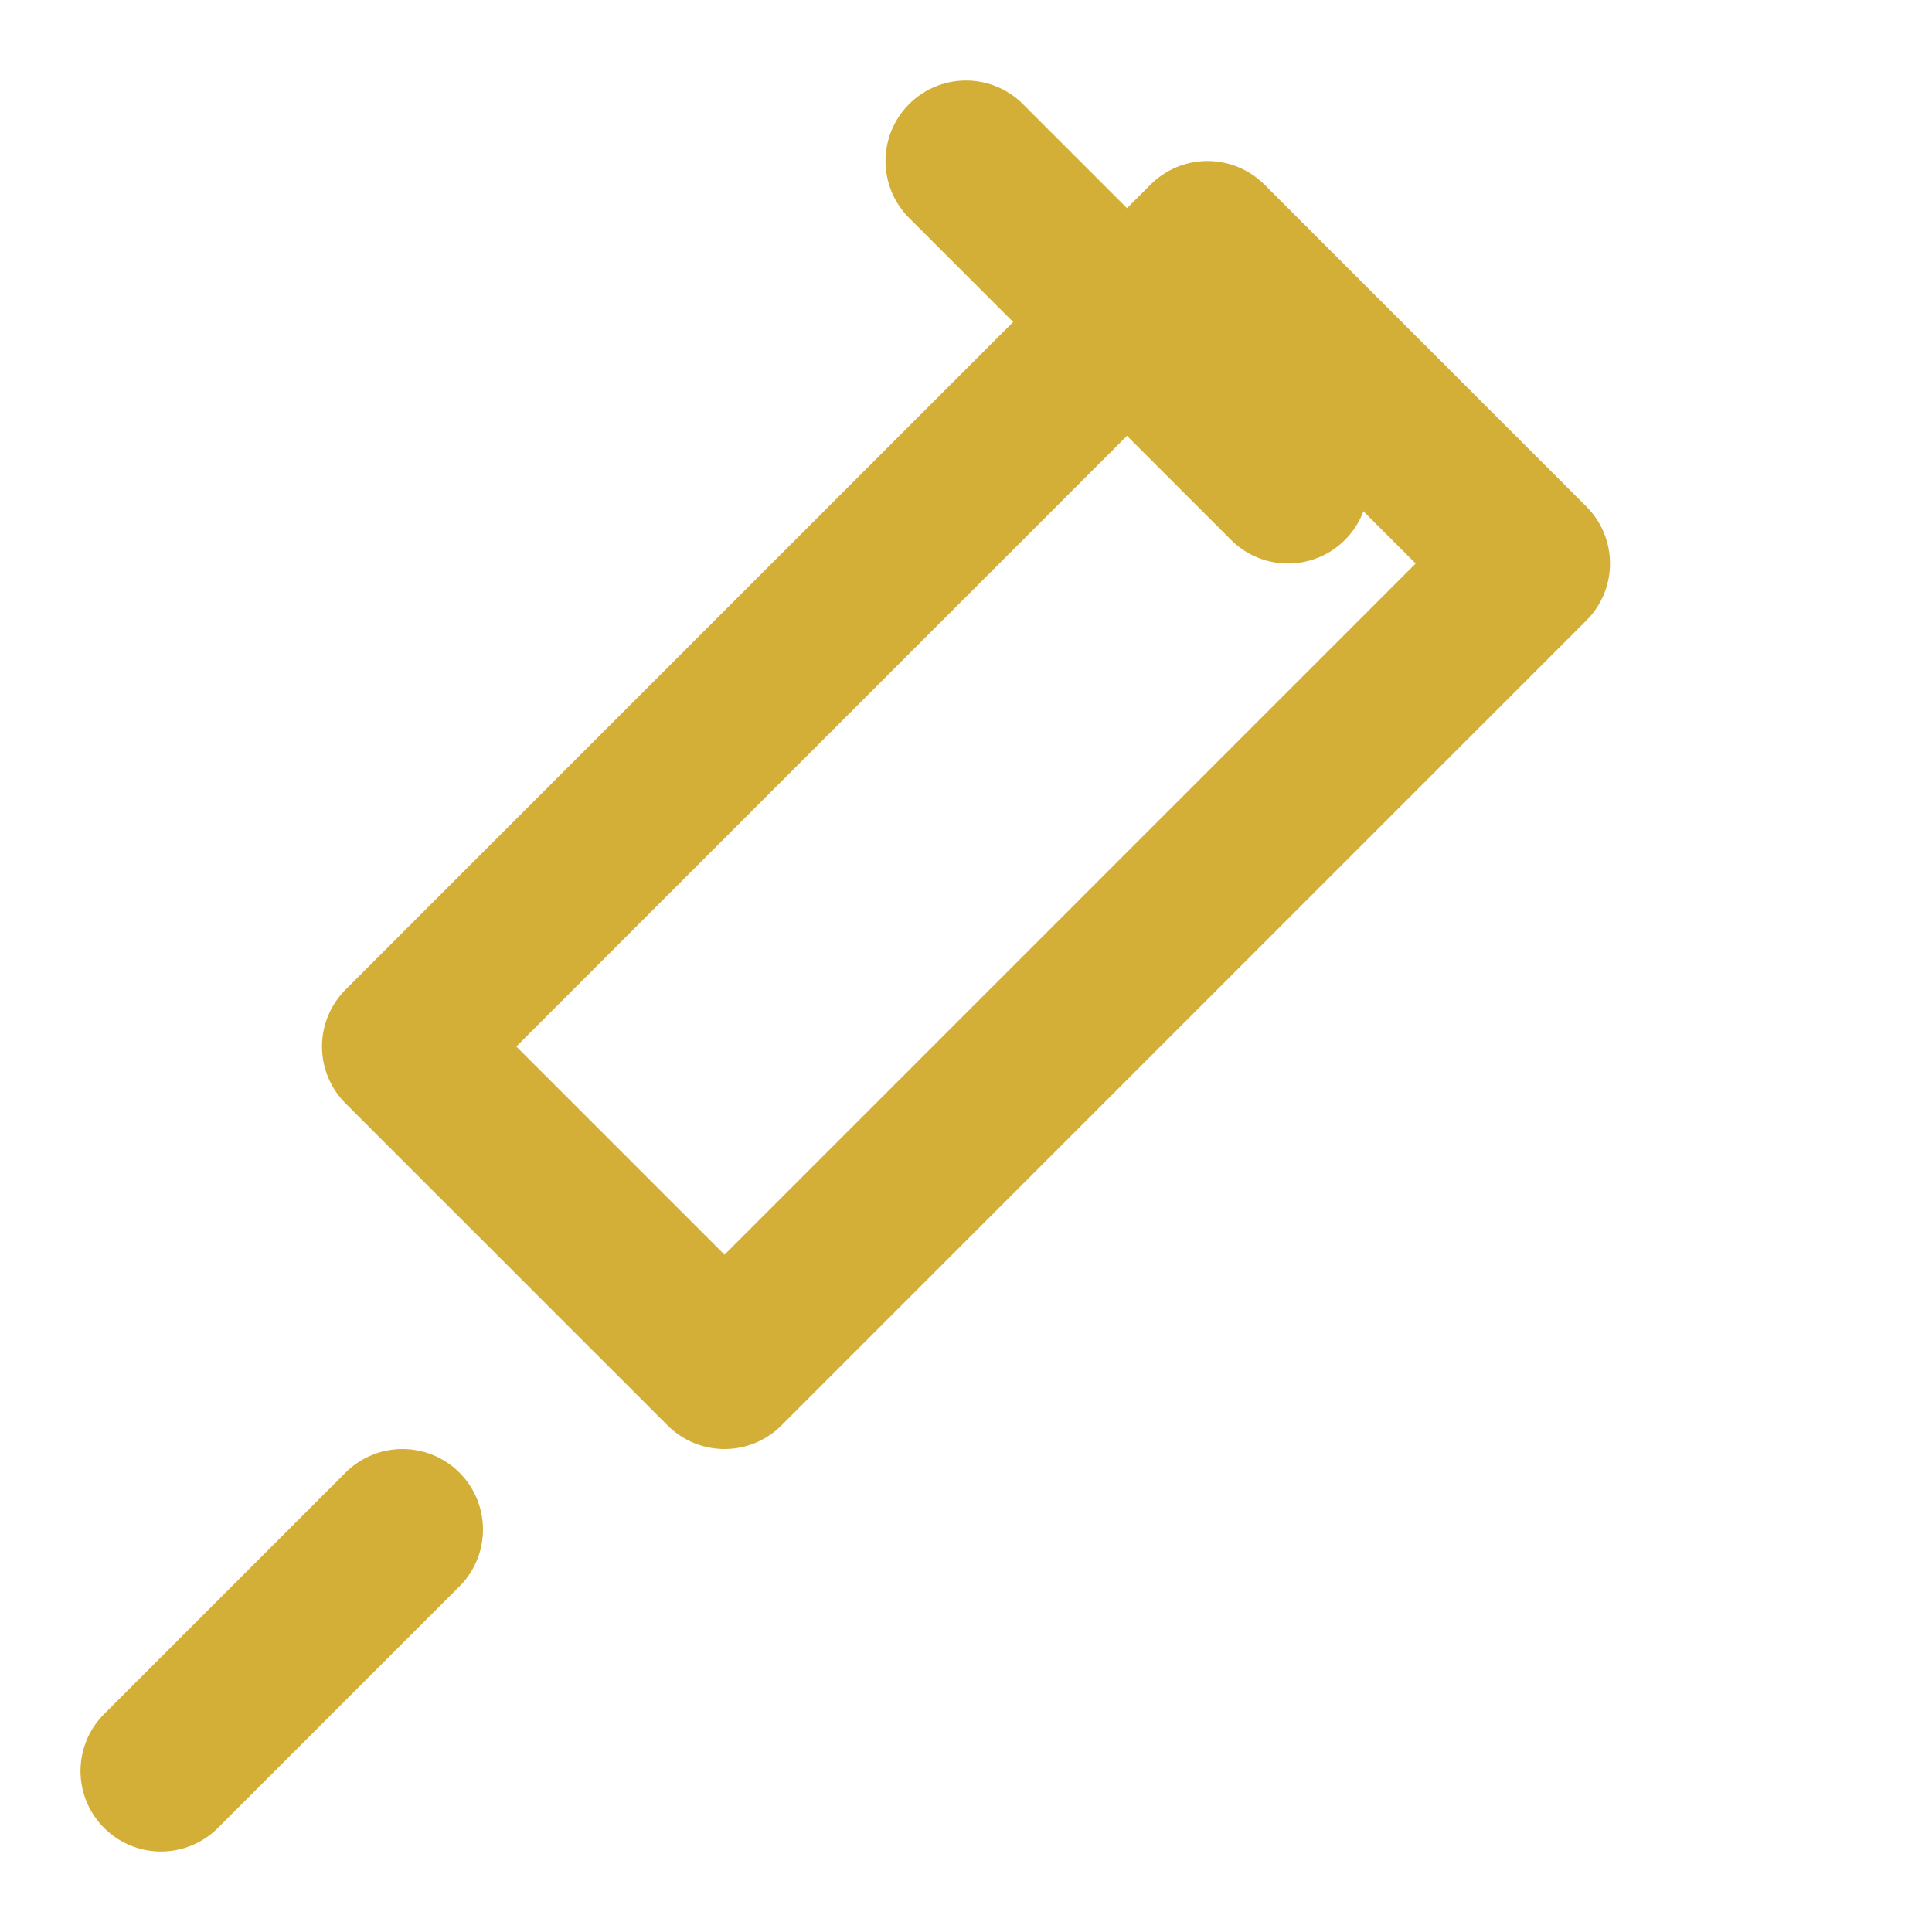 <?xml version="1.0" encoding="UTF-8"?>
<svg xmlns="http://www.w3.org/2000/svg" viewBox="0 0 24 24" fill="none" stroke="#D4AF37" stroke-width="2" stroke-linecap="round" stroke-linejoin="round">
  <path d="M5 13l4 4L19 7l-4-4-10 10z"/>
  <path d="M2 22l3-3"/>
  <path d="M12 2l4 4"/>
</svg>